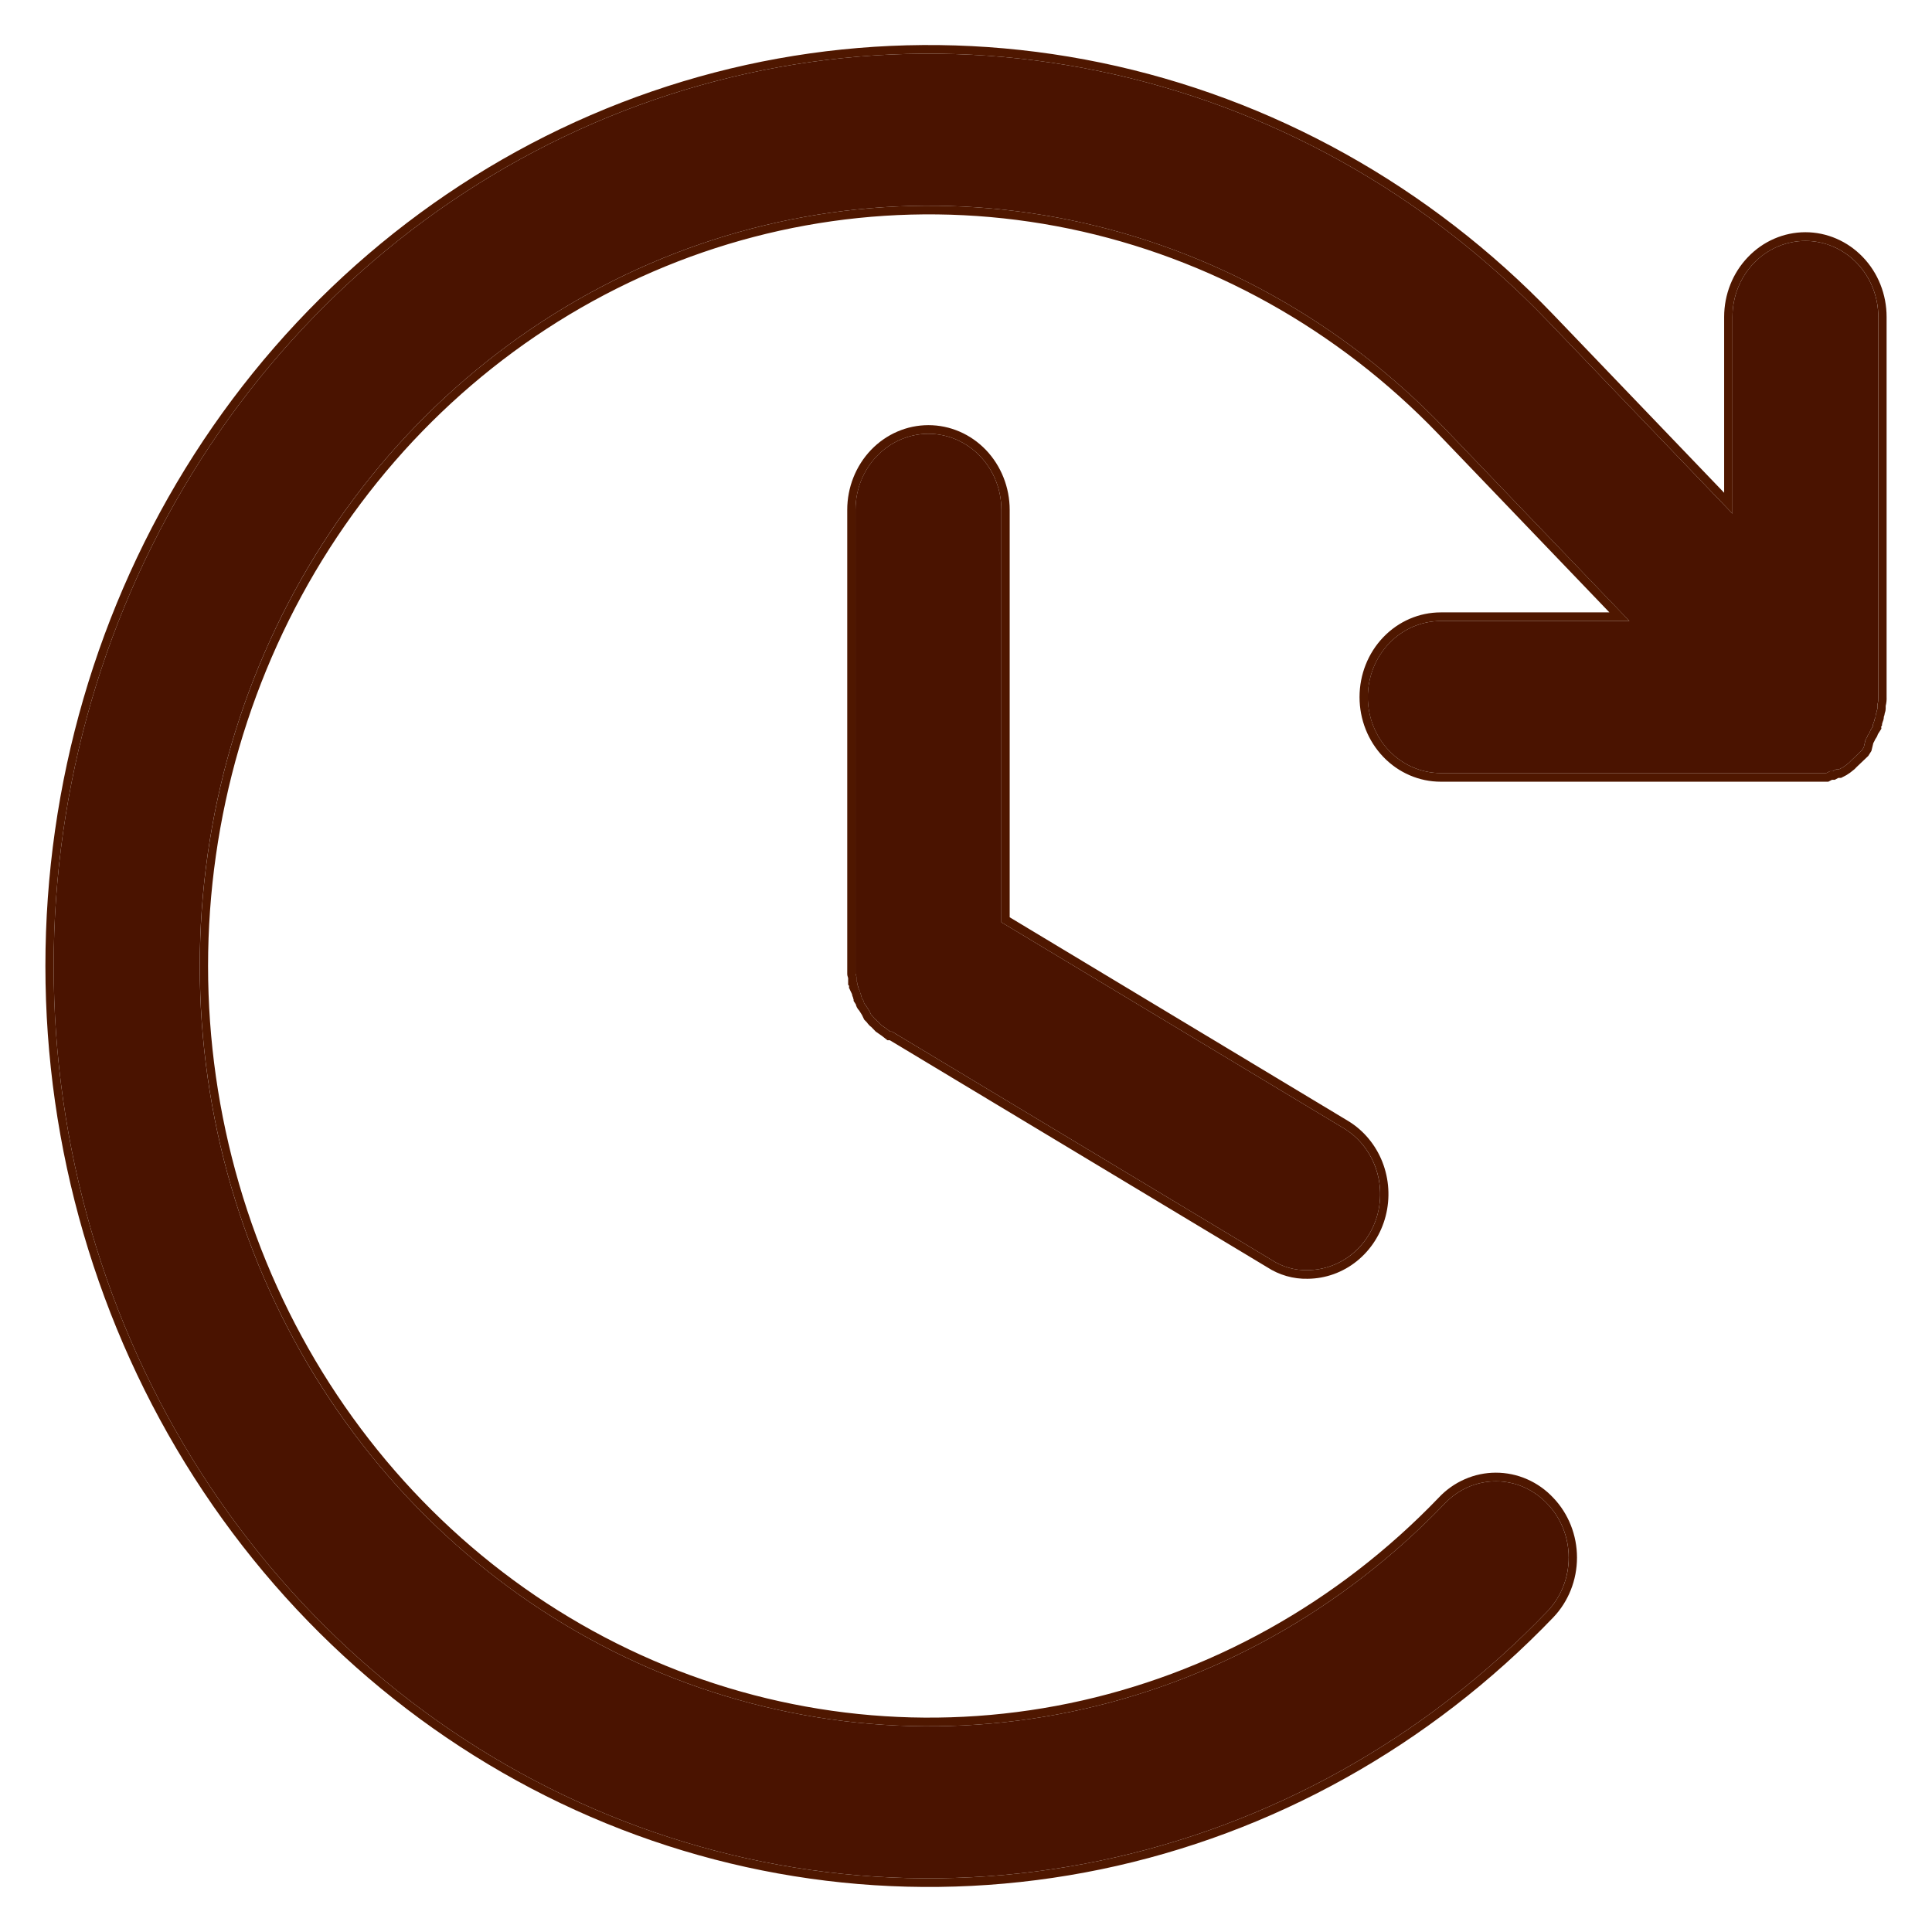 <svg width="36" height="36" viewBox="0 0 36 36" fill="none" xmlns="http://www.w3.org/2000/svg">
<path d="M18.659 9.5V17.185L25.046 21.028C25.302 21.185 25.503 21.426 25.615 21.713C25.728 22 25.748 22.318 25.671 22.617C25.593 22.917 25.424 23.182 25.188 23.372C24.953 23.561 24.664 23.665 24.366 23.667C24.126 23.674 23.89 23.606 23.687 23.472L16.621 19.222H16.587L16.519 19.169L16.468 19.133L16.417 19.098L16.366 19.045L16.332 19.009C16.298 18.992 16.281 18.956 16.264 18.939L16.23 18.903L16.196 18.832L16.162 18.779L16.128 18.726C16.118 18.718 16.109 18.707 16.103 18.695C16.097 18.683 16.094 18.669 16.094 18.655L16.06 18.602C16.06 18.584 16.043 18.567 16.043 18.531C16.037 18.524 16.032 18.516 16.03 18.506C16.027 18.497 16.026 18.488 16.026 18.478L15.992 18.407C15.993 18.398 15.992 18.388 15.989 18.379C15.986 18.37 15.982 18.361 15.975 18.354C15.975 18.319 15.975 18.301 15.958 18.283V18.212C15.958 18.177 15.941 18.159 15.941 18.142V9.5C15.941 9.124 16.084 8.764 16.339 8.498C16.594 8.233 16.94 8.083 17.3 8.083C17.661 8.083 18.006 8.233 18.261 8.498C18.516 8.764 18.659 9.124 18.659 9.5V9.5ZM34.761 13.785C34.779 13.75 34.795 13.732 34.795 13.715L34.83 13.662C34.846 13.644 34.846 13.608 34.863 13.591L34.897 13.537C34.895 13.512 34.901 13.487 34.914 13.467C34.914 13.449 34.931 13.431 34.931 13.396C34.938 13.389 34.942 13.38 34.945 13.371C34.948 13.362 34.949 13.352 34.948 13.343C34.948 13.307 34.965 13.29 34.965 13.272C34.965 13.254 34.982 13.219 34.982 13.201V13.13C34.996 13.085 35.002 13.037 34.999 12.989V5.905C34.999 5.529 34.856 5.169 34.601 4.903C34.346 4.638 34.001 4.489 33.641 4.489C33.28 4.489 32.934 4.638 32.68 4.903C32.425 5.169 32.282 5.529 32.282 5.905V9.571L28.834 5.976C26.553 3.599 23.647 1.981 20.484 1.326C17.322 0.671 14.043 1.008 11.064 2.295C8.085 3.582 5.539 5.761 3.748 8.556C1.956 11.352 1 14.638 1 18C1 21.362 1.956 24.648 3.748 27.444C5.539 30.239 8.085 32.418 11.064 33.705C14.043 34.992 17.322 35.329 20.484 34.674C23.647 34.019 26.553 32.401 28.834 30.024C29.088 29.758 29.23 29.399 29.23 29.023C29.23 28.648 29.088 28.288 28.834 28.023C28.709 27.89 28.559 27.784 28.395 27.711C28.23 27.639 28.053 27.602 27.874 27.602C27.695 27.602 27.518 27.639 27.353 27.711C27.188 27.784 27.039 27.89 26.914 28.023C25.013 30.003 22.592 31.35 19.956 31.896C17.321 32.441 14.589 32.16 12.107 31.087C9.625 30.014 7.504 28.198 6.011 25.869C4.519 23.54 3.722 20.801 3.722 18C3.722 15.199 4.519 12.46 6.011 10.131C7.504 7.802 9.625 5.986 12.107 4.913C14.589 3.841 17.321 3.559 19.956 4.104C22.592 4.65 25.013 5.997 26.914 7.977L30.362 11.572H26.846C26.486 11.572 26.14 11.721 25.885 11.987C25.631 12.252 25.487 12.613 25.487 12.989C25.487 13.364 25.631 13.725 25.885 13.99C26.14 14.256 26.486 14.405 26.846 14.405H34.031L34.099 14.37H34.15L34.218 14.334H34.269L34.337 14.299L34.388 14.264L34.456 14.21L34.49 14.175L34.694 13.98L34.728 13.927L34.761 13.785Z" fill="#4A1300"/>
<path fill-rule="evenodd" clip-rule="evenodd" d="M15.959 18.283V18.212C15.959 18.192 15.953 18.177 15.948 18.165C15.944 18.156 15.942 18.149 15.942 18.142V9.5C15.942 9.124 16.085 8.764 16.34 8.498C16.595 8.233 16.94 8.083 17.3 8.083C17.661 8.083 18.006 8.233 18.261 8.498C18.516 8.764 18.659 9.124 18.659 9.5V17.185L25.046 21.028C25.303 21.185 25.503 21.426 25.616 21.713C25.729 22 25.748 22.318 25.671 22.617C25.594 22.917 25.424 23.182 25.189 23.372C24.953 23.561 24.664 23.665 24.366 23.667C24.127 23.674 23.89 23.606 23.687 23.472L16.621 19.222H16.587L16.519 19.169L16.417 19.098L16.332 19.009C16.309 18.997 16.293 18.976 16.28 18.959C16.275 18.951 16.27 18.944 16.264 18.939L16.23 18.903L16.196 18.832L16.128 18.726C16.118 18.718 16.109 18.707 16.104 18.695C16.098 18.683 16.095 18.669 16.095 18.655L16.061 18.602C16.061 18.595 16.058 18.587 16.054 18.579C16.049 18.567 16.044 18.552 16.044 18.531C16.037 18.524 16.033 18.516 16.03 18.506C16.027 18.497 16.026 18.488 16.027 18.478L15.993 18.407C15.993 18.398 15.992 18.388 15.989 18.379C15.986 18.37 15.982 18.361 15.976 18.354C15.976 18.319 15.976 18.301 15.959 18.283ZM15.875 18.522L15.835 18.439L15.835 18.432L15.821 18.416V18.368L15.804 18.35V18.224C15.803 18.221 15.801 18.215 15.799 18.209C15.794 18.197 15.787 18.172 15.787 18.142V9.5C15.787 9.082 15.947 8.68 16.23 8.384C16.514 8.088 16.899 7.922 17.3 7.922C17.702 7.922 18.087 8.088 18.371 8.384C18.654 8.68 18.814 9.082 18.814 9.5V17.092L25.123 20.889C25.409 21.063 25.633 21.332 25.759 21.652C25.884 21.971 25.906 22.325 25.82 22.659C25.734 22.993 25.545 23.288 25.283 23.499C25.021 23.71 24.7 23.825 24.369 23.828C24.1 23.835 23.835 23.759 23.607 23.61L16.58 19.383H16.536L16.43 19.3L16.319 19.223L16.236 19.137C16.207 19.117 16.186 19.093 16.173 19.077C16.166 19.067 16.158 19.057 16.155 19.053C16.154 19.052 16.153 19.051 16.153 19.05L16.103 18.999L16.062 18.913L16.011 18.832C15.992 18.813 15.977 18.791 15.965 18.767C15.957 18.75 15.951 18.733 15.947 18.715L15.906 18.651V18.626C15.902 18.616 15.898 18.603 15.895 18.587C15.89 18.577 15.886 18.567 15.883 18.558C15.88 18.546 15.877 18.534 15.875 18.522ZM34.864 13.591C34.855 13.6 34.851 13.613 34.847 13.626C34.843 13.639 34.838 13.653 34.83 13.661L34.796 13.715C34.796 13.726 34.789 13.736 34.78 13.752C34.775 13.761 34.768 13.772 34.762 13.785L34.728 13.927L34.694 13.98L34.49 14.175L34.456 14.21L34.388 14.264L34.337 14.299L34.269 14.334H34.218L34.15 14.37H34.099L34.031 14.405H26.846C26.486 14.405 26.14 14.256 25.886 13.99C25.631 13.725 25.488 13.364 25.488 12.989C25.488 12.613 25.631 12.252 25.886 11.987C26.14 11.721 26.486 11.572 26.846 11.572H30.363L26.914 7.977C25.013 5.997 22.592 4.65 19.957 4.104C17.321 3.559 14.59 3.841 12.108 4.913C9.625 5.986 7.504 7.802 6.012 10.131C4.519 12.46 3.723 15.199 3.723 18C3.723 20.801 4.519 23.54 6.012 25.869C7.504 28.198 9.625 30.014 12.108 31.087C14.59 32.16 17.321 32.441 19.957 31.896C22.592 31.35 25.013 30.003 26.914 28.023C27.039 27.89 27.189 27.784 27.353 27.711C27.518 27.639 27.695 27.602 27.874 27.602C28.053 27.602 28.23 27.639 28.395 27.711C28.559 27.784 28.709 27.89 28.834 28.023C29.088 28.288 29.231 28.648 29.231 29.023C29.231 29.398 29.088 29.758 28.834 30.024C26.553 32.401 23.647 34.019 20.485 34.674C17.322 35.329 14.043 34.992 11.064 33.705C8.085 32.418 5.539 30.239 3.748 27.444C1.956 24.648 1 21.362 1 18C1 14.638 1.956 11.352 3.748 8.556C5.539 5.761 8.085 3.582 11.064 2.295C14.043 1.008 17.322 0.671 20.485 1.326C23.647 1.981 26.553 3.599 28.834 5.976L32.282 9.571V5.905C32.282 5.529 32.425 5.169 32.68 4.903C32.935 4.638 33.28 4.489 33.641 4.489C34.001 4.489 34.347 4.638 34.602 4.903C34.856 5.169 35 5.529 35 5.905V12.989C35.002 13.036 34.997 13.085 34.983 13.13V13.201C34.983 13.21 34.978 13.223 34.974 13.236C34.97 13.25 34.966 13.263 34.966 13.272C34.966 13.279 34.963 13.287 34.959 13.295C34.954 13.307 34.949 13.322 34.949 13.343C34.949 13.352 34.948 13.362 34.945 13.371C34.943 13.38 34.938 13.389 34.932 13.396C34.932 13.417 34.926 13.431 34.921 13.443C34.918 13.452 34.915 13.459 34.915 13.467C34.901 13.487 34.895 13.512 34.898 13.537L34.864 13.591ZM35.069 13.491C35.073 13.48 35.077 13.467 35.081 13.451C35.085 13.442 35.089 13.432 35.092 13.422C35.099 13.4 35.103 13.377 35.103 13.354C35.104 13.352 35.105 13.351 35.105 13.349C35.106 13.346 35.107 13.343 35.109 13.339C35.112 13.33 35.117 13.314 35.119 13.293L35.121 13.287C35.123 13.281 35.126 13.27 35.129 13.259C35.13 13.257 35.13 13.255 35.131 13.252C35.132 13.248 35.133 13.242 35.134 13.237C35.135 13.228 35.137 13.216 35.137 13.201V13.153C35.151 13.098 35.157 13.041 35.154 12.984V5.905C35.154 5.487 34.995 5.085 34.711 4.79C34.427 4.494 34.042 4.327 33.641 4.327C33.239 4.327 32.854 4.494 32.571 4.79C32.287 5.085 32.127 5.487 32.127 5.905V9.182L28.943 5.862C26.641 3.463 23.707 1.829 20.515 1.168C17.322 0.507 14.013 0.847 11.005 2.146C7.998 3.445 5.428 5.645 3.619 8.467C1.811 11.289 0.846 14.606 0.846 18C0.846 21.394 1.811 24.711 3.619 27.533C5.428 30.355 7.998 32.555 11.005 33.854C14.013 35.153 17.322 35.493 20.515 34.832C23.707 34.171 26.641 32.537 28.943 30.138C29.226 29.842 29.385 29.441 29.385 29.023C29.385 28.606 29.226 28.205 28.944 27.91C28.805 27.761 28.638 27.643 28.455 27.563C28.271 27.482 28.073 27.441 27.874 27.441C27.675 27.441 27.477 27.482 27.294 27.563C27.11 27.643 26.944 27.761 26.805 27.91C24.925 29.866 22.532 31.198 19.927 31.738C17.321 32.277 14.621 31.998 12.167 30.938C9.713 29.877 7.616 28.082 6.14 25.779C4.665 23.477 3.877 20.769 3.877 18C3.877 15.231 4.665 12.523 6.14 10.22C7.616 7.918 9.713 6.123 12.167 5.062C14.621 4.002 17.321 3.723 19.927 4.262C22.532 4.802 24.926 6.134 26.805 8.091C26.805 8.091 26.805 8.091 26.805 8.091L29.989 11.411H26.846C26.445 11.411 26.06 11.577 25.776 11.873C25.492 12.169 25.333 12.57 25.333 12.989C25.333 13.407 25.492 13.808 25.776 14.104C26.06 14.4 26.445 14.566 26.846 14.566H34.068L34.136 14.531H34.187L34.255 14.495H34.306L34.406 14.443L34.474 14.398L34.557 14.332L34.597 14.291L34.812 14.086L34.871 13.993L34.907 13.845C34.908 13.843 34.908 13.842 34.909 13.841C34.911 13.837 34.914 13.832 34.918 13.826C34.922 13.819 34.929 13.806 34.936 13.79C34.937 13.787 34.938 13.784 34.939 13.781L34.953 13.759C34.967 13.741 34.975 13.724 34.98 13.712C34.986 13.699 34.99 13.686 34.992 13.68L35.057 13.578L35.053 13.54L35.069 13.516V13.491Z" fill="#4F1700"/>
</svg>
